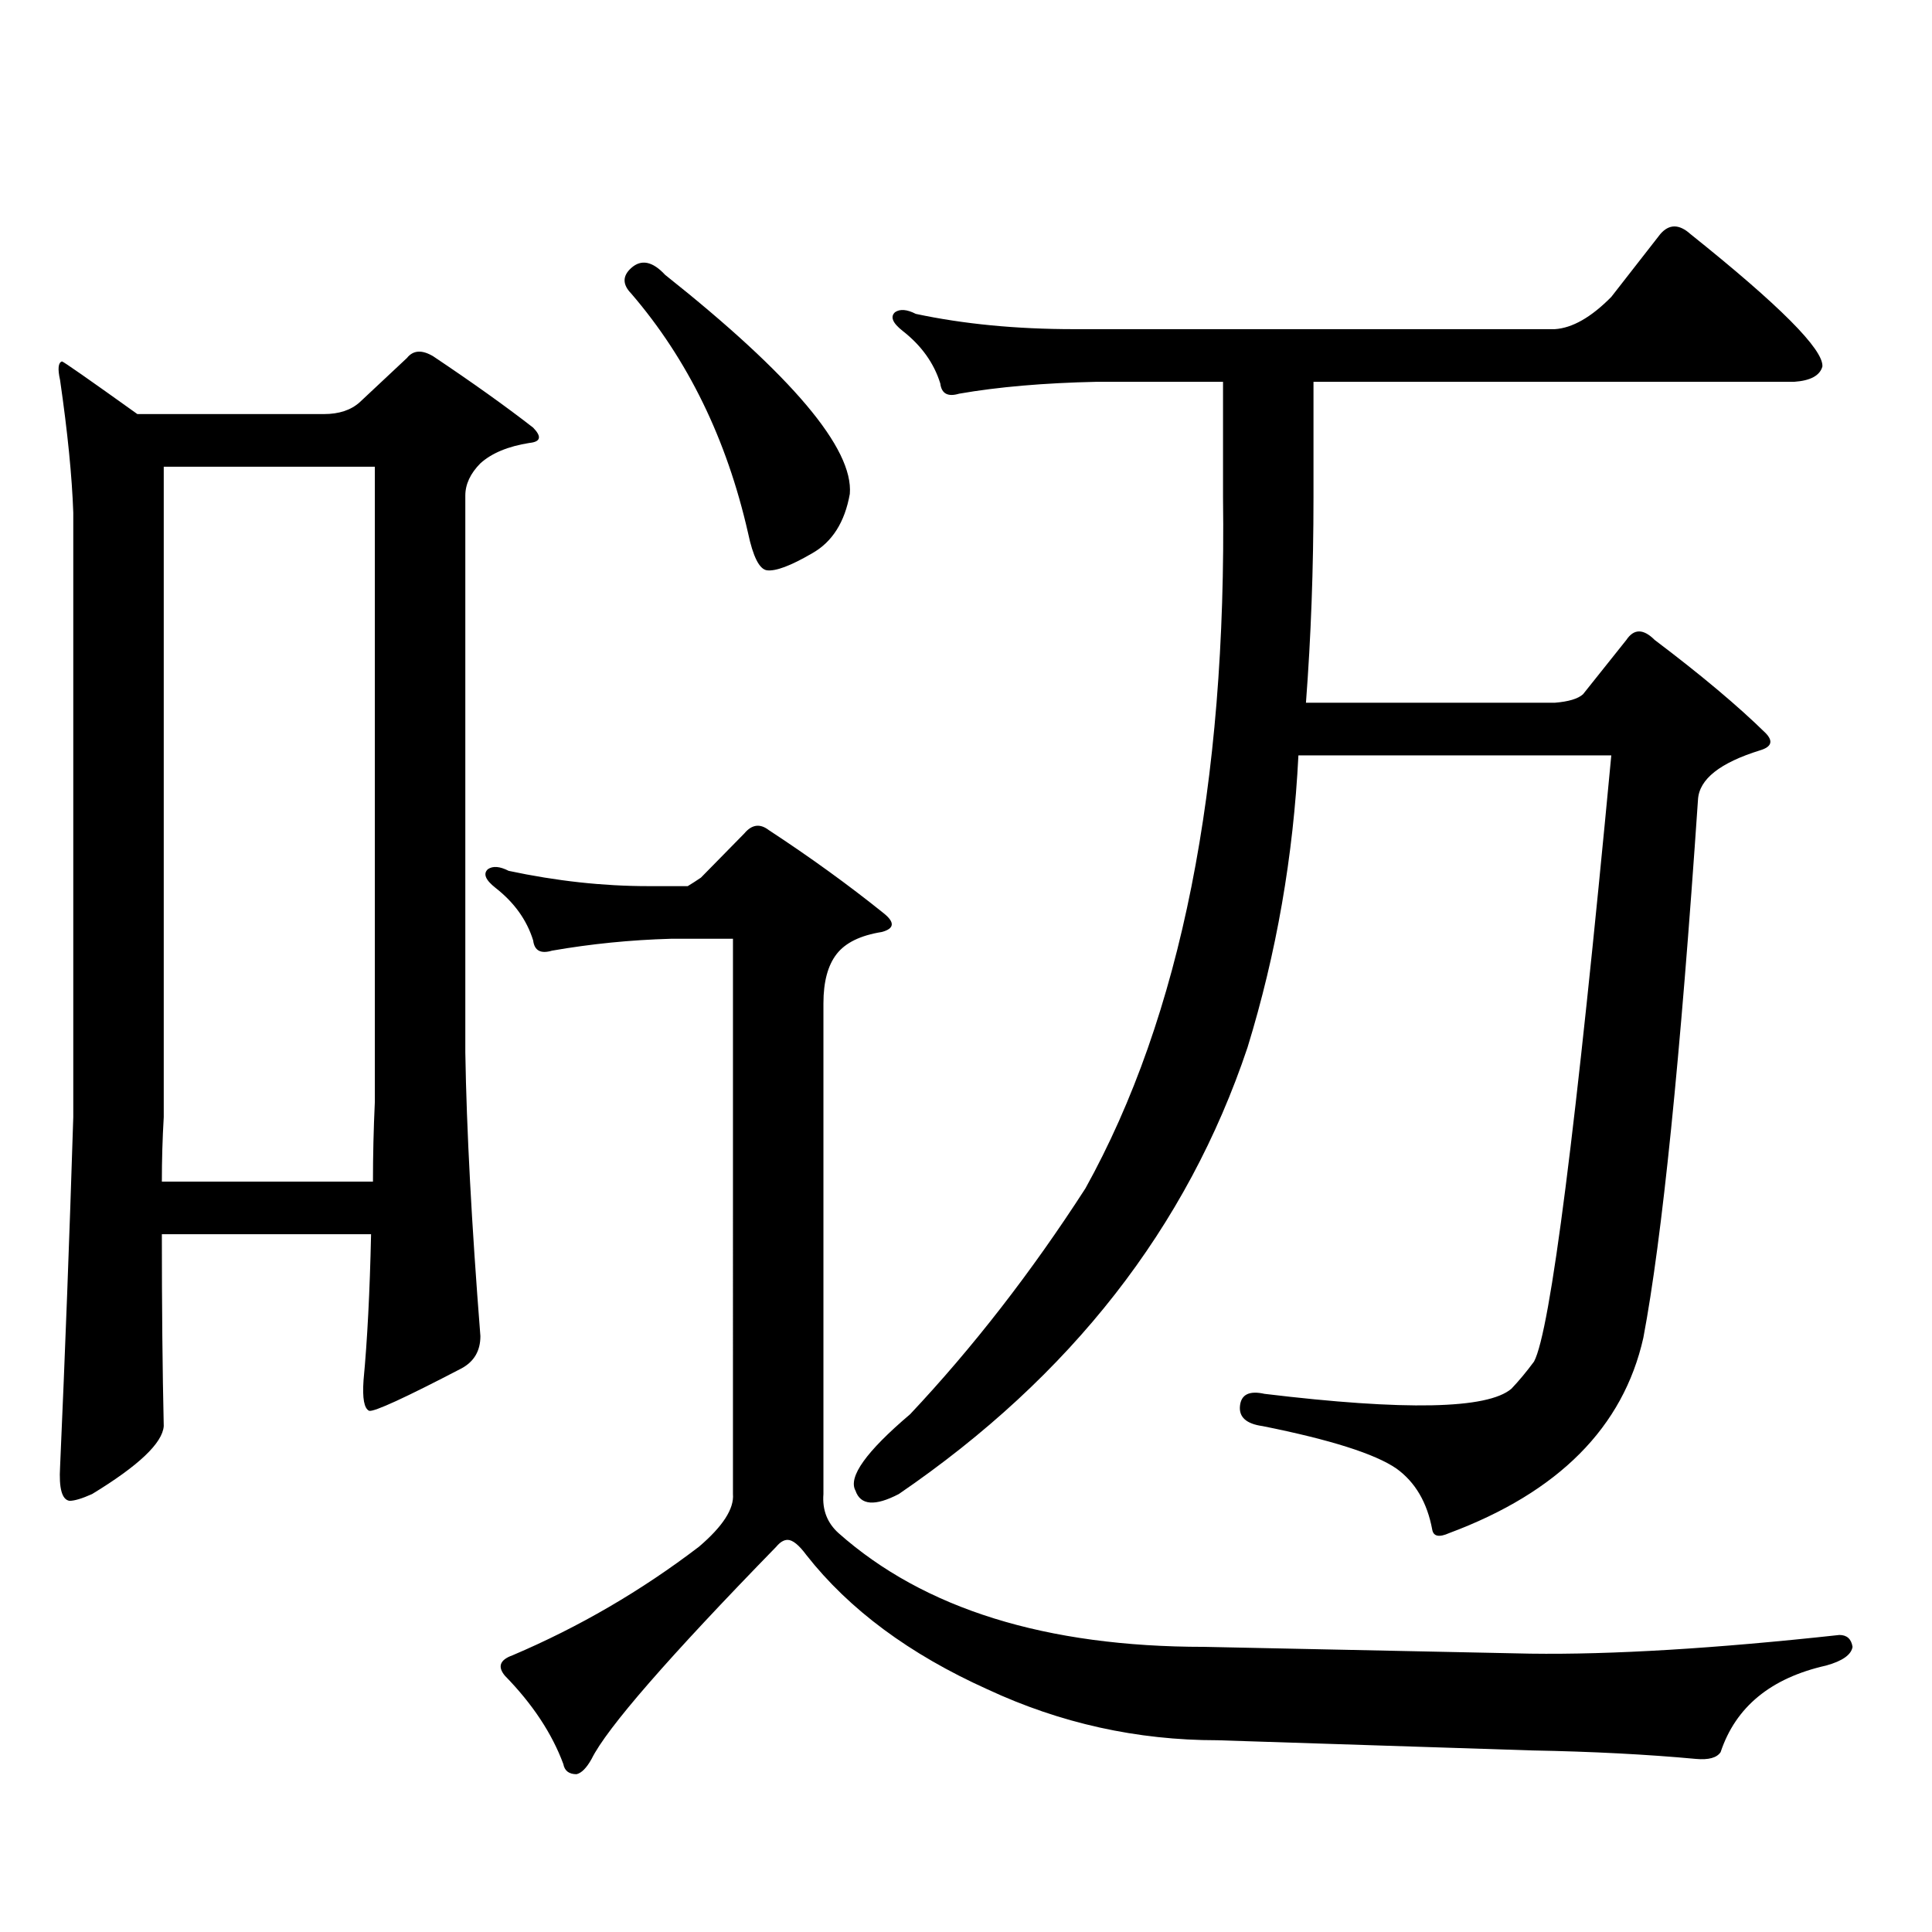 <?xml version="1.0" encoding="utf-8"?>
<!-- Generator: Adobe Illustrator 16.0.0, SVG Export Plug-In . SVG Version: 6.00 Build 0)  -->
<!DOCTYPE svg PUBLIC "-//W3C//DTD SVG 1.1//EN" "http://www.w3.org/Graphics/SVG/1.1/DTD/svg11.dtd">
<svg version="1.1" id="图层_1" xmlns="http://www.w3.org/2000/svg" xmlns:xlink="http://www.w3.org/1999/xlink" x="0px" y="0px"
	 width="1000px" height="1000px" viewBox="0 0 1000 1000" enable-background="new 0 0 1000 1000" xml:space="preserve">
<path d="M83.778,638.836c0,37.505,0.32,70.614,0.976,99.316c-0.655,8.789-13.018,20.517-37.072,35.156
	c-5.213,2.349-9.115,3.516-11.707,3.516c-3.902-0.577-5.533-6.44-4.878-17.578c2.592-58.585,4.878-118.94,6.829-181.055V265.301
	c-0.655-18.745-2.927-41.597-6.829-68.555c-1.311-5.851-0.976-9.077,0.976-9.668c0.641,0,13.658,9.091,39.023,27.246h96.583
	c7.805,0,13.979-2.046,18.536-6.152l24.39-22.852c3.247-4.093,7.805-4.395,13.658-0.879c20.152,13.485,37.393,25.79,51.706,36.914
	c4.543,4.696,3.902,7.333-1.951,7.91c-11.066,1.758-19.512,5.273-25.365,10.547c-5.213,5.273-7.805,10.849-7.805,16.699v288.281
	c0.641,39.853,3.247,88.77,7.805,146.777c0,7.622-3.262,13.184-9.756,16.699c-29.268,15.243-45.212,22.563-47.804,21.973
	c-2.606-1.167-3.582-6.44-2.927-15.82c1.951-20.503,3.247-45.703,3.902-75.586H83.778z M83.778,611.59h109.266
	c0-13.472,0.32-27.246,0.976-41.309V241.57H84.754v336.621C84.099,589.329,83.778,600.466,83.778,611.59z M355.967,458.66
	c1.951-1.167,4.223-2.637,6.829-4.395l22.438-22.852c3.902-4.683,8.125-5.273,12.683-1.758
	c21.463,14.063,41.295,28.427,59.511,43.066c5.854,4.696,5.519,7.91-0.976,9.668c-11.066,1.758-18.871,5.575-23.414,11.426
	c-4.558,5.864-6.829,14.364-6.829,25.488v254.004c-0.655,8.198,1.951,14.941,7.805,20.215
	c44.222,39.249,107.314,58.887,189.264,58.887l168.776,3.516c42.271,0.577,95.607-2.637,159.996-9.668
	c3.902,0,6.174,2.046,6.829,6.152c-0.655,4.093-5.213,7.319-13.658,9.668c-28.627,6.44-46.828,21.382-54.633,44.824
	c-1.951,2.925-6.188,4.093-12.683,3.516c-25.365-2.349-53.657-3.817-84.876-4.395l-162.923-5.273
	c-41.63,0-81.309-8.789-119.021-26.367c-40.334-18.169-71.553-41.309-93.656-69.434c-3.902-5.273-7.164-7.91-9.756-7.91
	c-1.951,0-3.902,1.167-5.854,3.516c-55.943,57.417-87.803,94.043-95.607,109.863c-2.606,4.683-5.213,7.319-7.805,7.91
	c-3.902,0-6.188-1.758-6.829-5.273c-5.854-15.82-15.944-31.063-30.243-45.703c-3.902-4.696-2.606-8.212,3.902-10.547
	c34.466-14.653,66.66-33.398,96.583-56.25c12.348-10.547,18.201-19.638,17.561-27.246V485.906h-32.194
	c-20.822,0.591-41.31,2.637-61.462,6.152c-5.854,1.758-9.115,0-9.756-5.273c-3.262-10.547-9.756-19.624-19.512-27.246
	c-5.213-4.093-6.509-7.319-3.902-9.668c2.592-1.758,6.174-1.456,10.731,0.879c24.71,5.273,48.779,7.91,72.193,7.91H355.967z
	 M326.699,138.738c5.198-4.683,11.052-3.516,17.561,3.516c65.685,52.157,97.559,89.95,95.607,113.379
	c-2.606,14.653-9.115,24.911-19.512,30.762c-11.066,6.454-18.871,9.38-23.414,8.789c-3.902-0.577-7.164-7.031-9.756-19.336
	c-11.066-48.628-31.219-89.937-60.486-123.926C322.142,147.239,322.142,142.845,326.699,138.738z M834.004,153.68l25.365-32.52
	c4.543-5.273,9.756-5.273,15.609,0c46.173,36.914,68.932,59.766,68.291,68.555c-1.311,4.696-6.188,7.333-14.634,7.91H679.861v59.766
	c0,36.914-1.311,72.372-3.902,106.348h128.777c7.149-0.577,12.027-2.046,14.634-4.395l22.438-28.125
	c3.902-5.851,8.78-5.851,14.634,0c24.055,18.169,43.246,34.277,57.56,48.34c3.902,4.106,2.927,7.031-2.927,8.789
	c-20.822,6.454-31.554,14.941-32.194,25.488c-9.115,134.185-18.536,227.06-28.292,278.613
	c-10.411,46.294-43.901,79.98-100.485,101.074c-5.213,2.335-8.14,1.758-8.78-1.758c-2.606-14.063-8.78-24.609-18.536-31.641
	c-11.066-7.608-34.146-14.941-69.267-21.973c-8.46-1.167-12.362-4.683-11.707-10.547c0.641-5.851,4.878-7.91,12.683-6.152
	c72.834,8.789,115.439,7.91,127.802-2.637c3.902-4.093,7.805-8.789,11.707-14.063c8.445-15.82,21.783-120.41,39.999-313.77H672.057
	c-2.606,52.157-11.387,102.544-26.341,151.172c-31.219,93.164-91.385,170.22-180.483,231.152
	c-12.362,6.44-19.847,5.851-22.438-1.758c-3.902-7.031,5.519-20.215,28.292-39.551c32.515-34.565,62.758-73.526,90.729-116.895
	c49.42-89.058,73.169-208.301,71.218-357.715v-59.766h-65.364c-27.316,0.591-51.065,2.637-71.218,6.152
	c-5.854,1.758-9.115,0-9.756-5.273c-3.262-10.547-9.756-19.624-19.512-27.246c-5.213-4.093-6.509-7.319-3.902-9.668
	c2.592-1.758,6.174-1.456,10.731,0.879c24.71,5.273,52.026,7.91,81.949,7.91h248.774
	C813.837,169.802,823.593,164.227,834.004,153.68z"/>
</svg>
